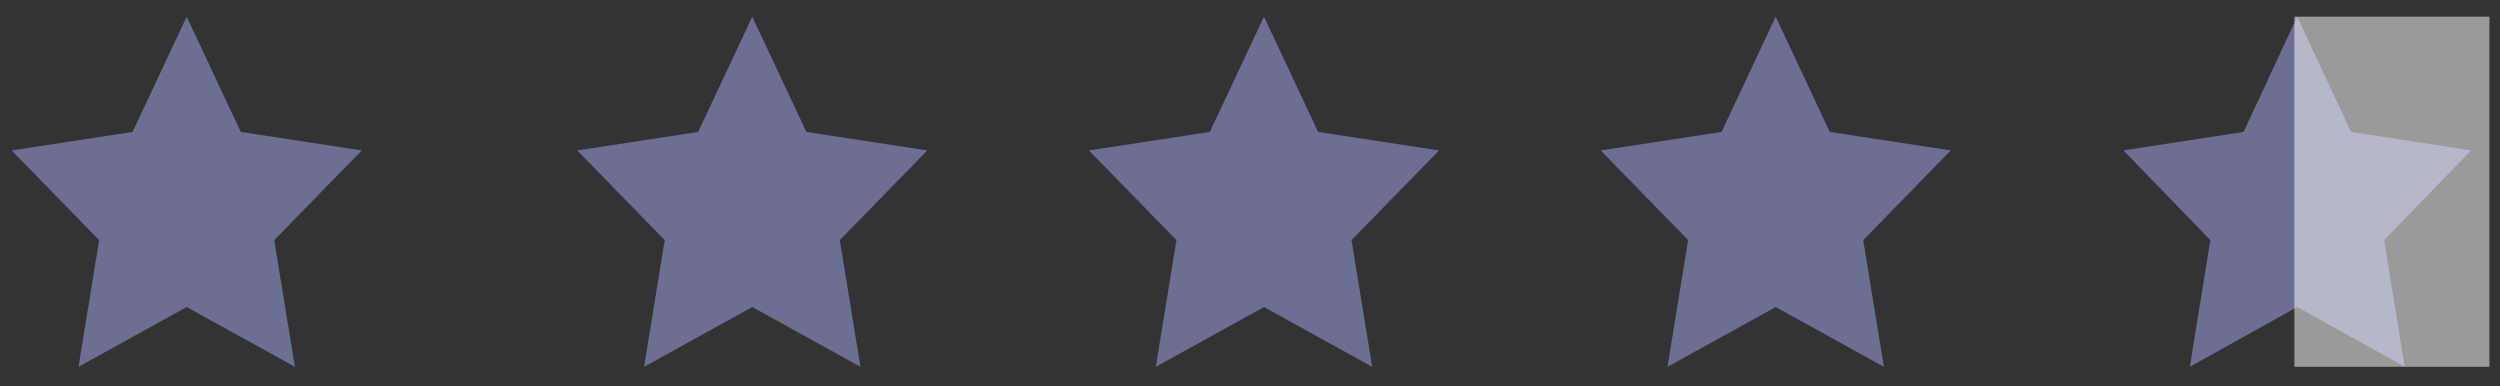<svg xmlns="http://www.w3.org/2000/svg" width="110" height="17" viewBox="0 0 110 17" fill="none"><rect x="0" y="0" width="110" height="17" fill="#333333" stroke="none"/><g id="SVG" clip-path="url(#clip0_875_6745)"><path id="Vector" fill-rule="evenodd" clip-rule="evenodd" d="M8.214 0.734L5.832 5.806L0.512 6.619L4.363 10.565L3.454 16.14L8.214 13.509L12.975 16.14L12.066 10.566L15.917 6.619L10.595 5.806L8.214 0.734ZM33.1 0.734L30.718 5.806L25.397 6.619L29.248 10.565L28.34 16.14L33.1 13.509L37.86 16.14L36.951 10.566L40.802 6.619L35.48 5.806L33.1 0.734ZM55.615 0.734L53.233 5.806L47.913 6.619L51.764 10.565L50.855 16.14L55.615 13.509L60.375 16.14L59.466 10.566L63.318 6.619L57.996 5.806L55.615 0.734ZM78.13 0.734L75.749 5.806L70.428 6.619L74.279 10.565L73.37 16.14L78.13 13.509L82.891 16.14L81.982 10.566L85.833 6.619L80.511 5.806L78.13 0.734ZM101.078 0.734L98.717 5.805L93.431 6.618L97.255 10.564L96.354 16.137L101.078 13.507L105.805 16.137L104.902 10.564L108.727 6.618L103.443 5.805L101.078 0.734Z" fill="#6C6F93"></path><g id="Mask group"><g id="Group"><path id="Vector_2" opacity="0.505" d="M100.953 -7.373H117.777V21.005H100.953V-7.373Z" fill="white"></path></g></g></g><defs><clipPath id="clip0_875_6745"><rect width="109.022" height="15.405" fill="white" transform="translate(0.512 0.734)"></rect></clipPath></defs></svg>